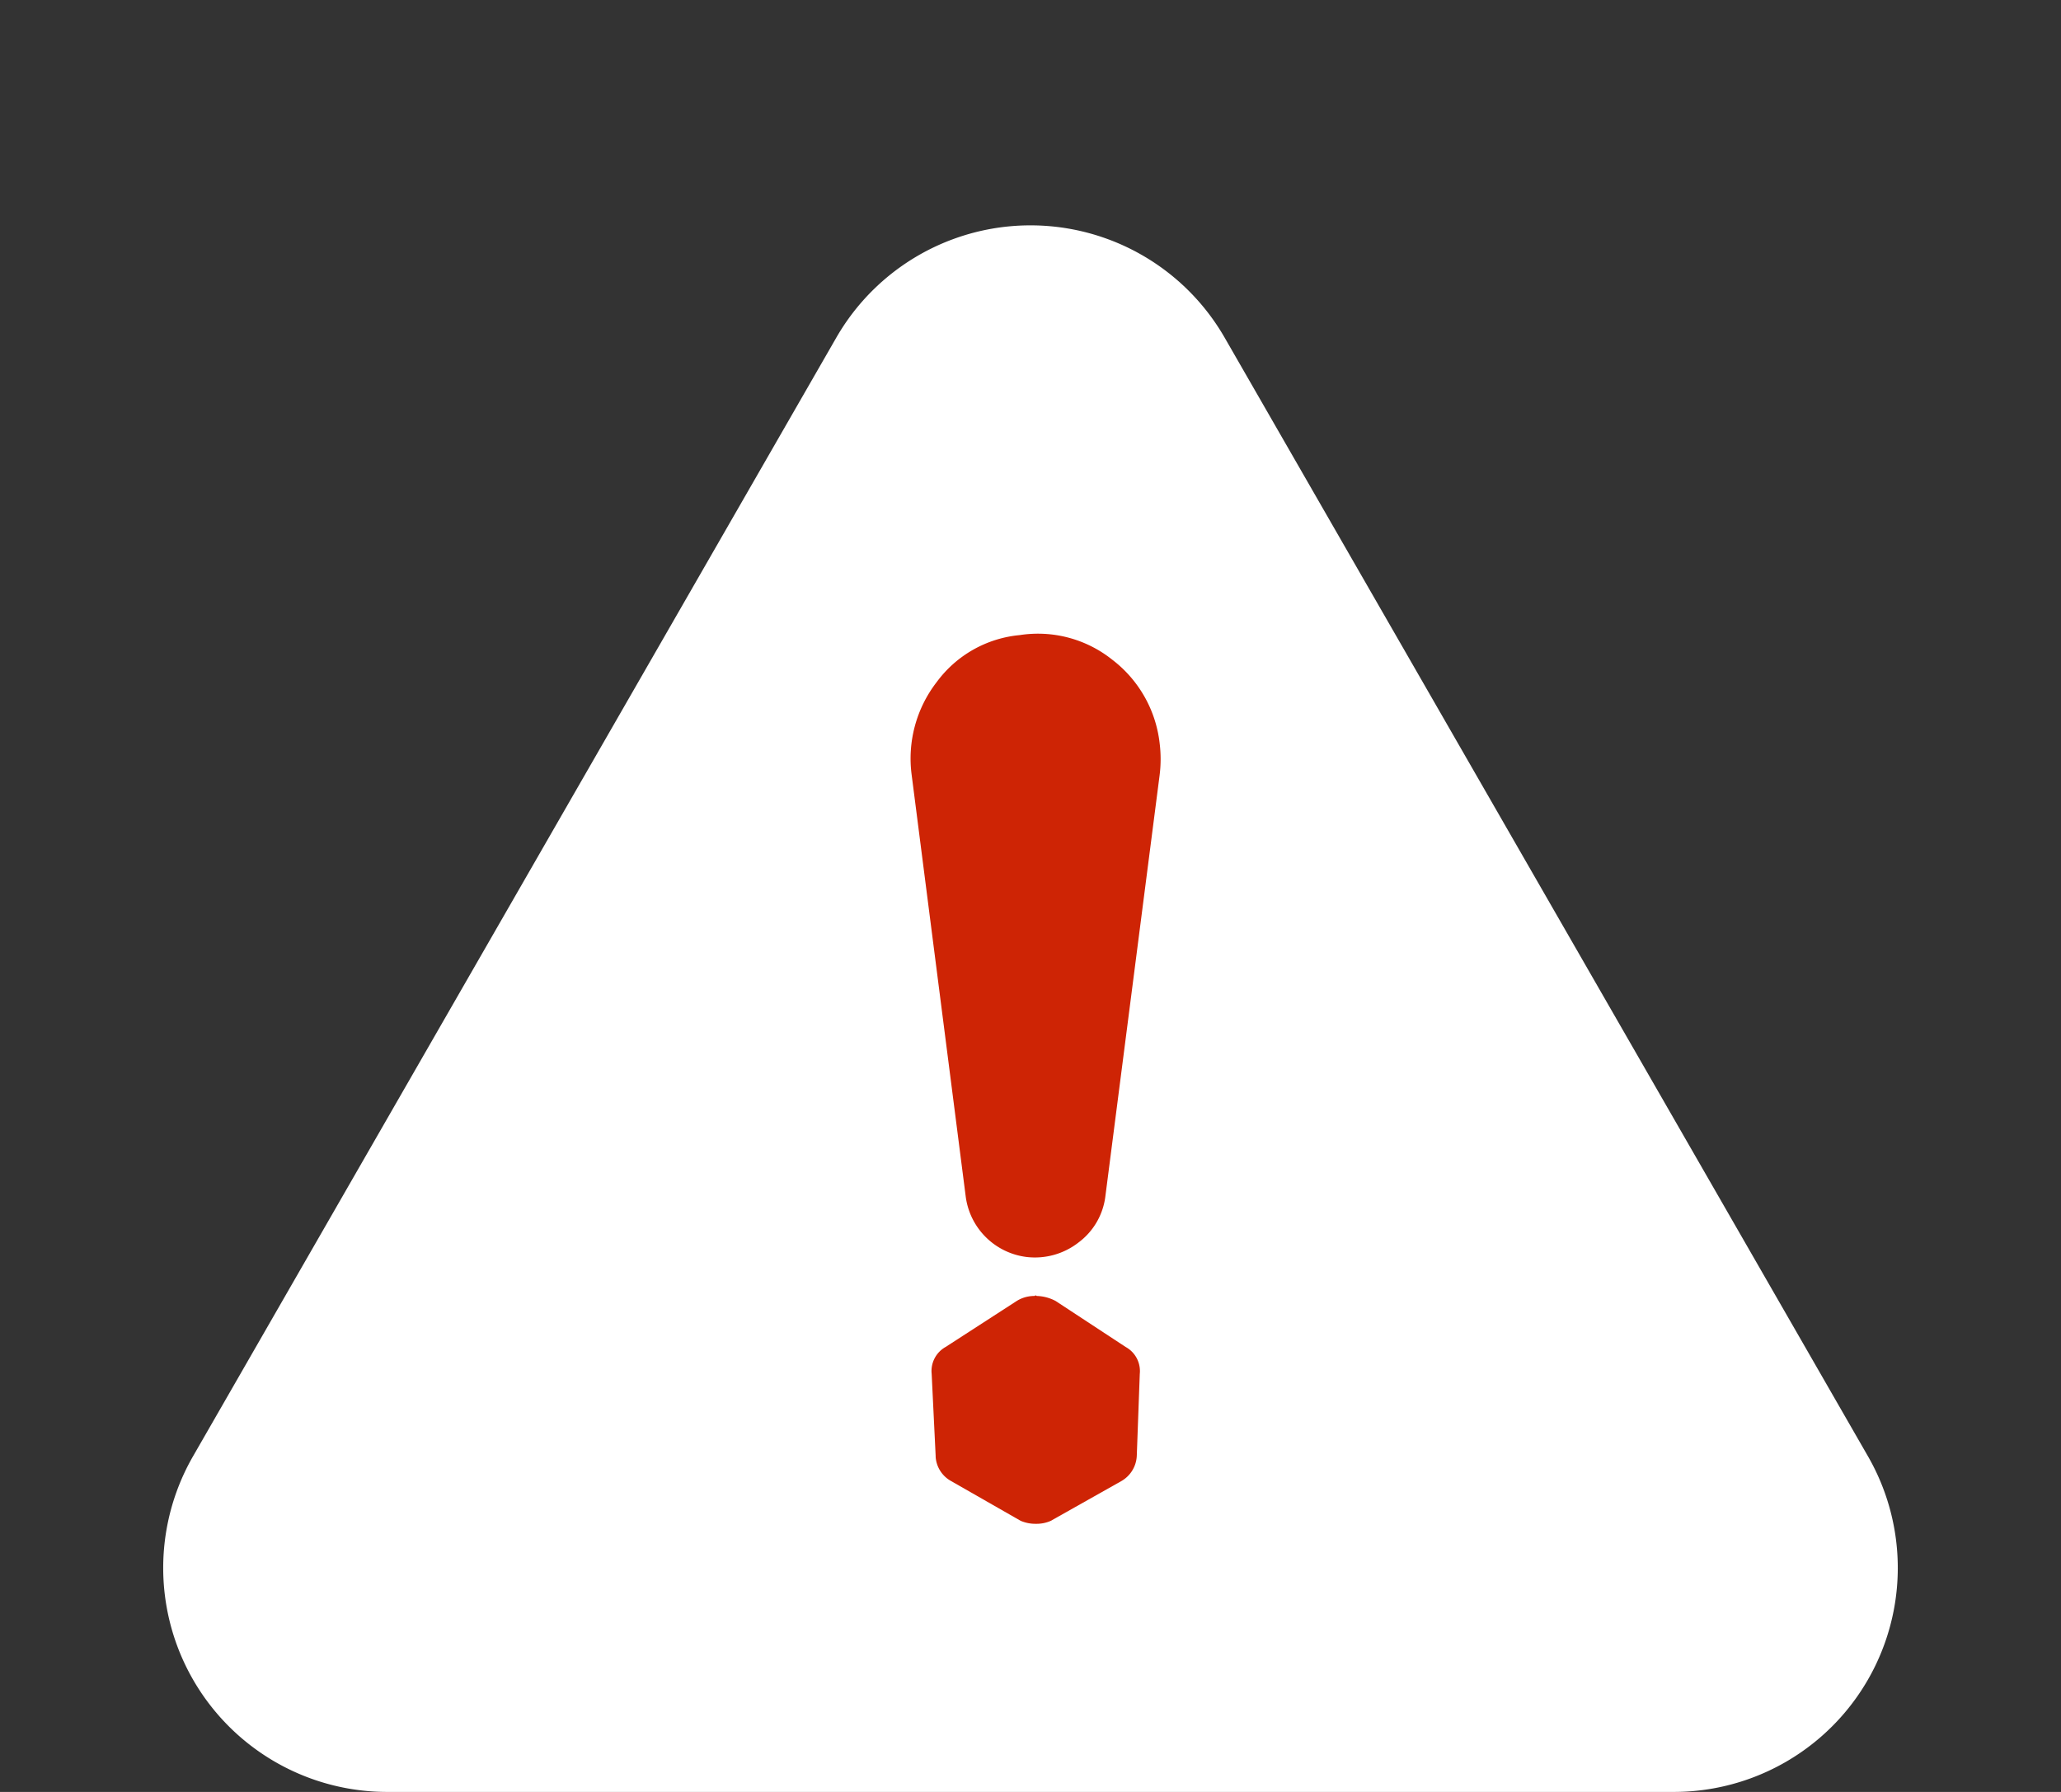 <svg xmlns="http://www.w3.org/2000/svg" width="46" height="40" viewBox="0 0 46 40"><rect x="0" y="0" width="46" height="40" fill="#333333" stroke="none"/><g transform="translate(-630.77 -5331)"><path d="M18.665,7.538a5,5,0,0,1,8.669,0L41.692,32.508A5,5,0,0,1,37.357,40H8.643a5,5,0,0,1-4.335-7.492Z" transform="translate(630.77 5331)" fill="#fff"/><path d="M2.51-17.192a2.868,2.868,0,0,0,0-.714A2.733,2.733,0,0,0,1.45-19.77a2.656,2.656,0,0,0-2.064-.547,2.6,2.6,0,0,0-1.852,1.049,2.789,2.789,0,0,0-.558,2.075l1.205,9.4A1.564,1.564,0,0,0-.458-6.435,1.582,1.582,0,0,0,.7-6.759a1.515,1.515,0,0,0,.6-1.038ZM1.751-4.427.189-5.453a.95.95,0,0,0-.424-.112.028.028,0,0,0-.045,0,.742.742,0,0,0-.4.112L-2.266-4.427a.614.614,0,0,0-.312.6l.089,1.83v.022a.668.668,0,0,0,.335.536l1.562.893a.841.841,0,0,0,.335.067h.022A.788.788,0,0,0,.078-.544l1.585-.893A.684.684,0,0,0,2-1.994l.067-1.83A.614.614,0,0,0,1.751-4.427Z" transform="translate(654.142 5365.494)" fill="#ce2405"/></g></svg>